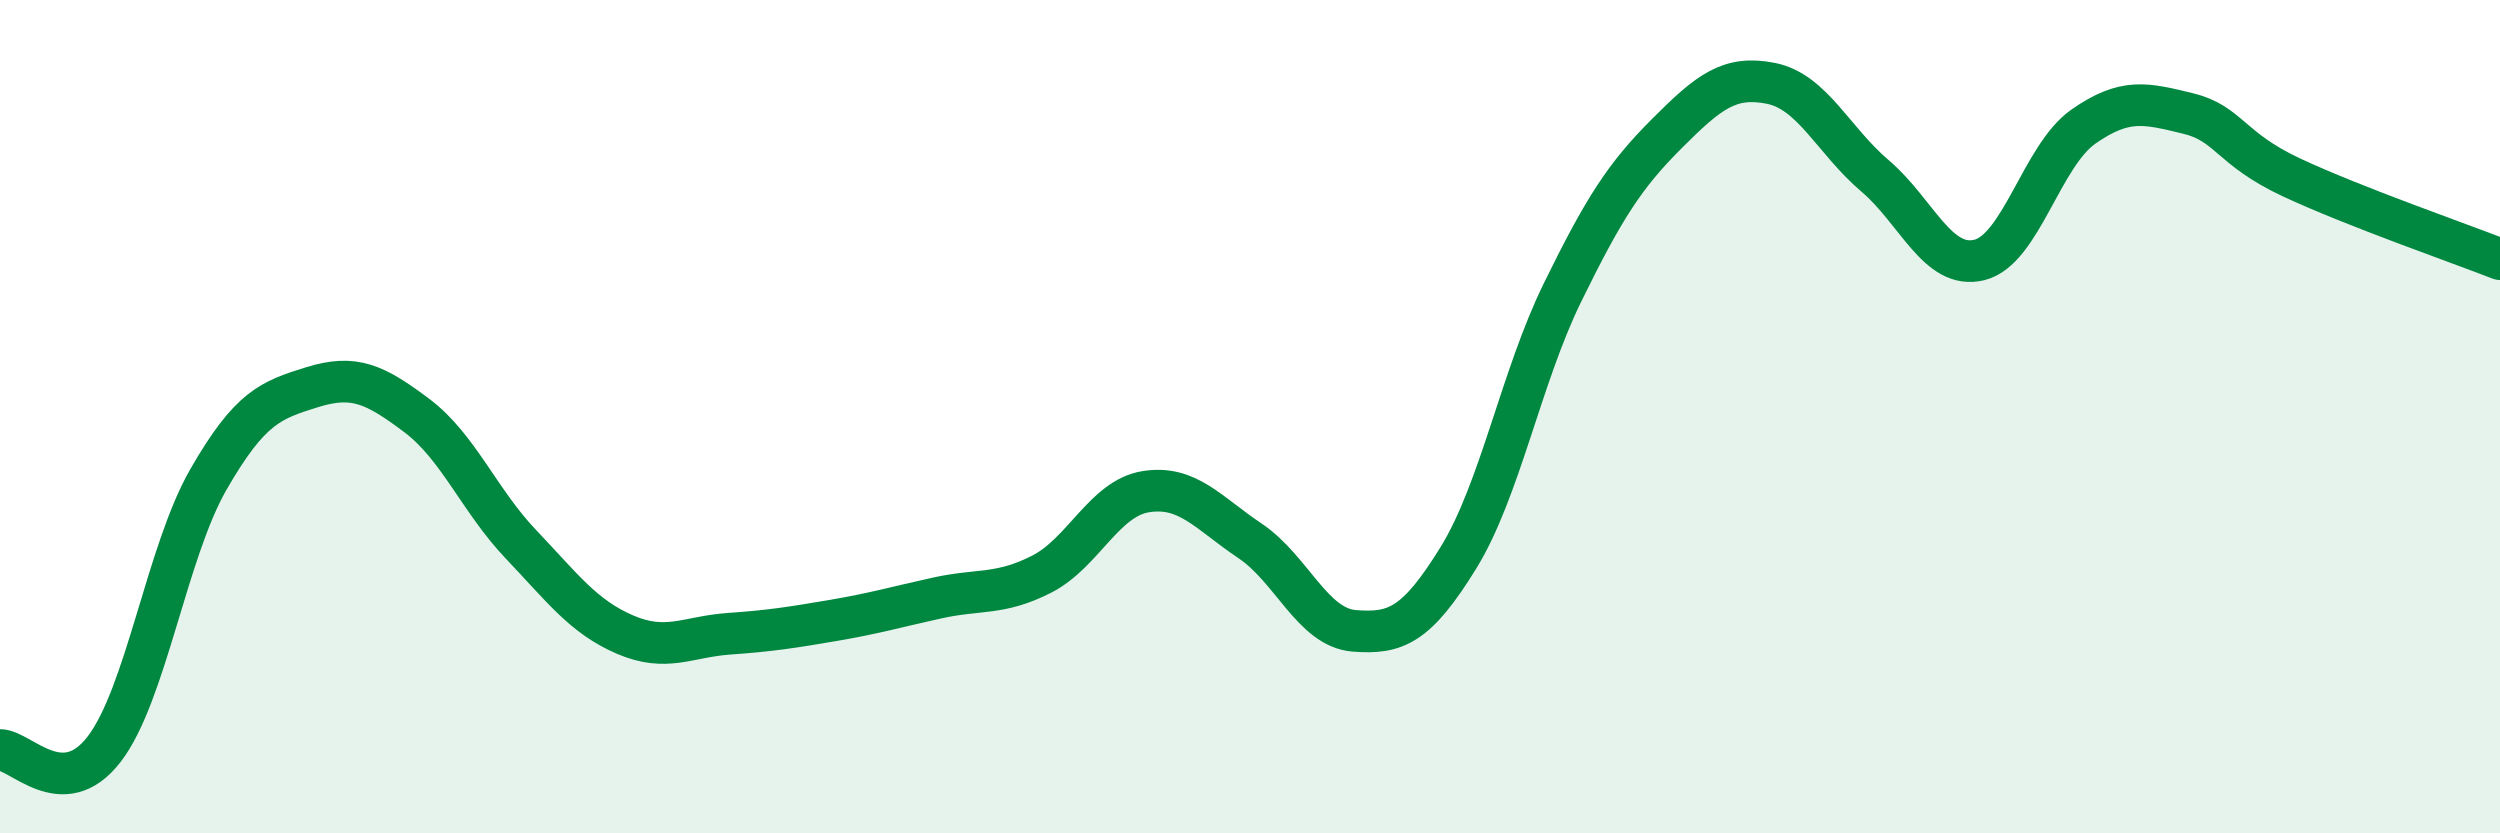 
    <svg width="60" height="20" viewBox="0 0 60 20" xmlns="http://www.w3.org/2000/svg">
      <path
        d="M 0,18 C 0.5,18 1.5,19.28 2.5,17.98 C 3.5,16.68 4,13.25 5,11.51 C 6,9.77 6.5,9.6 7.5,9.29 C 8.5,8.98 9,9.22 10,9.97 C 11,10.72 11.5,12.01 12.5,13.06 C 13.5,14.11 14,14.8 15,15.23 C 16,15.66 16.5,15.28 17.5,15.21 C 18.5,15.14 19,15.06 20,14.89 C 21,14.72 21.5,14.57 22.5,14.35 C 23.5,14.13 24,14.29 25,13.78 C 26,13.27 26.5,11.96 27.5,11.8 C 28.5,11.64 29,12.31 30,12.98 C 31,13.65 31.5,15.06 32.5,15.14 C 33.5,15.22 34,15.01 35,13.39 C 36,11.77 36.5,9.06 37.5,7.02 C 38.5,4.98 39,4.21 40,3.21 C 41,2.21 41.5,1.8 42.5,2 C 43.5,2.2 44,3.37 45,4.22 C 46,5.07 46.5,6.48 47.5,6.24 C 48.5,6 49,3.74 50,3.04 C 51,2.34 51.5,2.48 52.5,2.72 C 53.5,2.96 53.5,3.56 55,4.26 C 56.5,4.96 59,5.83 60,6.22L60 20L0 20Z"
        fill="#008740"
        opacity="0.1"
        stroke-linecap="round"
        stroke-linejoin="round"
      />
      <path
        d="M 0,18 C 0.5,18 1.5,19.28 2.5,17.98 C 3.5,16.68 4,13.25 5,11.51 C 6,9.77 6.5,9.6 7.5,9.29 C 8.5,8.98 9,9.22 10,9.97 C 11,10.72 11.5,12.01 12.5,13.06 C 13.5,14.11 14,14.8 15,15.23 C 16,15.66 16.5,15.28 17.5,15.21 C 18.5,15.14 19,15.06 20,14.89 C 21,14.72 21.5,14.57 22.5,14.35 C 23.5,14.13 24,14.29 25,13.78 C 26,13.27 26.5,11.96 27.5,11.8 C 28.5,11.64 29,12.31 30,12.98 C 31,13.65 31.5,15.06 32.5,15.14 C 33.5,15.22 34,15.01 35,13.39 C 36,11.77 36.5,9.06 37.5,7.02 C 38.5,4.98 39,4.21 40,3.21 C 41,2.21 41.5,1.8 42.5,2 C 43.5,2.2 44,3.37 45,4.22 C 46,5.07 46.5,6.48 47.5,6.24 C 48.5,6 49,3.74 50,3.04 C 51,2.34 51.5,2.48 52.5,2.72 C 53.5,2.96 53.5,3.56 55,4.26 C 56.5,4.96 59,5.83 60,6.22"
        stroke="#008740"
        stroke-width="1"
        fill="none"
        stroke-linecap="round"
        stroke-linejoin="round"
      />
    </svg>
  